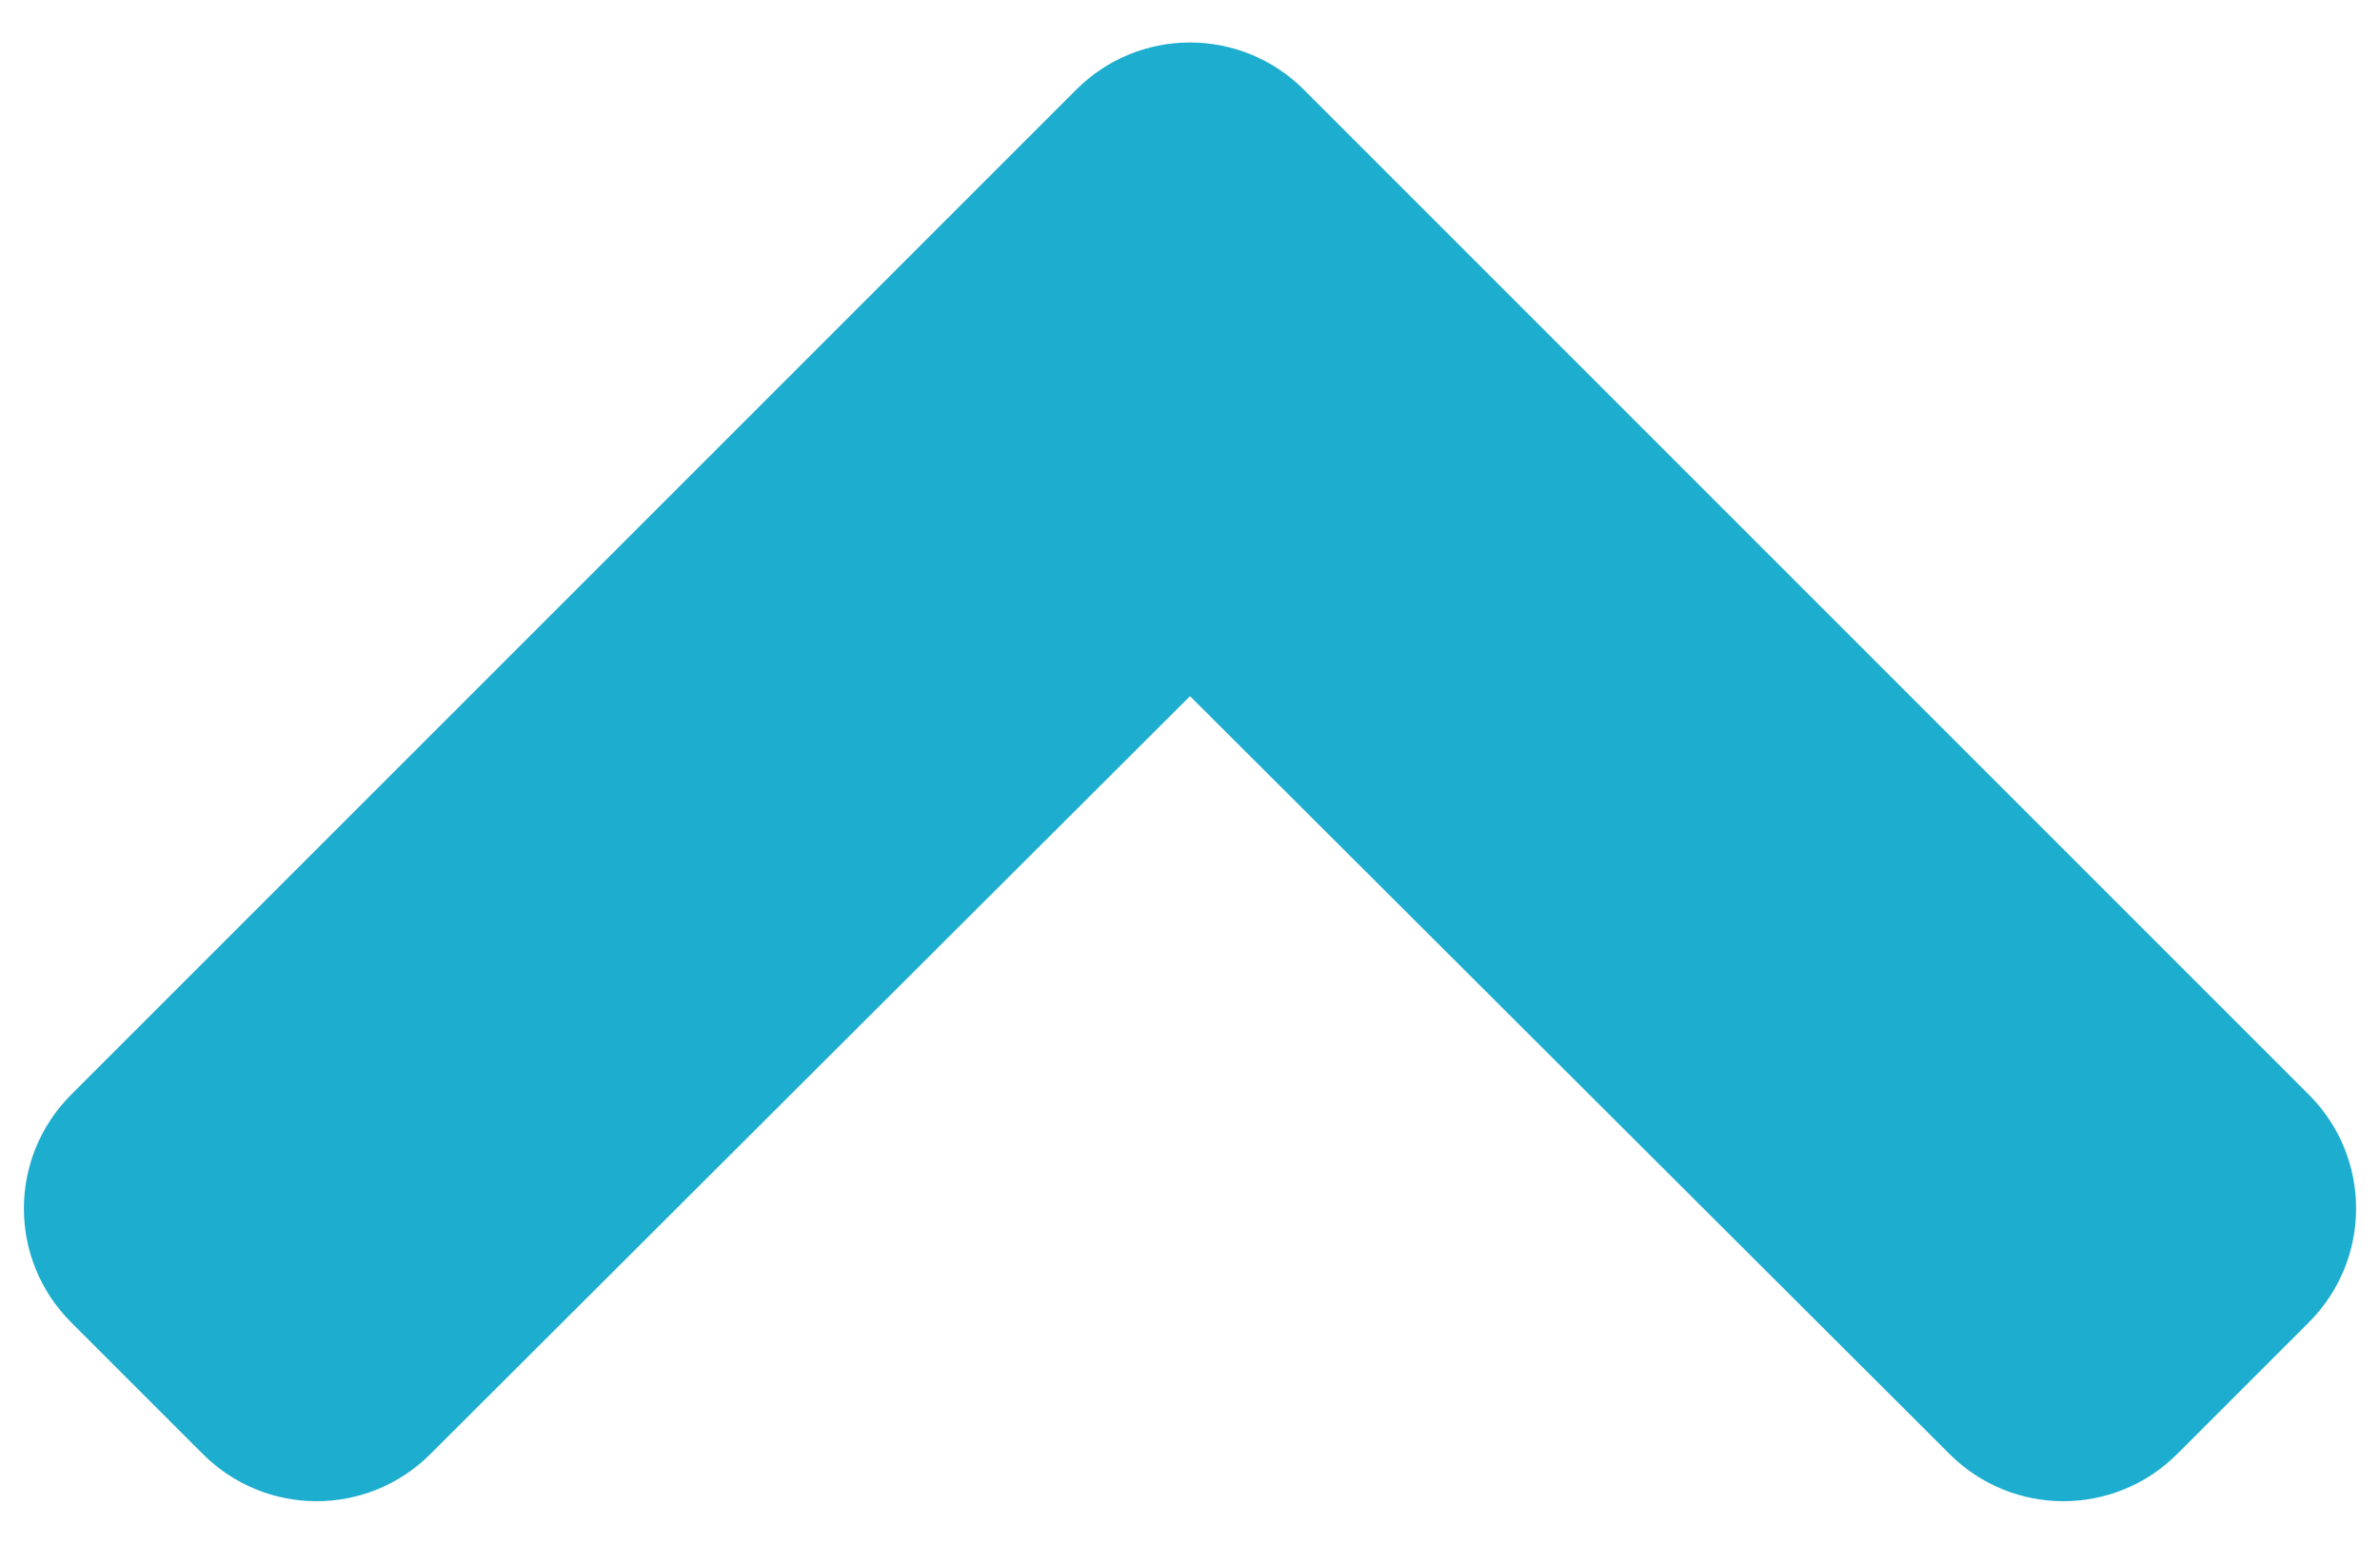 <?xml version="1.0" encoding="utf-8"?>
<!-- Generator: Adobe Illustrator 22.1.0, SVG Export Plug-In . SVG Version: 6.00 Build 0)  -->
<svg version="1.1" id="Vrstva_1" xmlns="http://www.w3.org/2000/svg" xmlns:xlink="http://www.w3.org/1999/xlink" x="0px" y="0px"
	 viewBox="0 0 37 24" style="enable-background:new 0 0 37 24;" xml:space="preserve">
<style type="text/css">
	.st0{fill:#1DADCE;stroke:#1DADCE;stroke-width:2;stroke-miterlimit:10;}
</style>
<path class="st0" d="M5.982,21.902L18.5,9.411l12.518,12.491c0.586,0.585,1.535,0.584,2.12-0.001l2.051-2.051
	c0.586-0.586,0.586-1.536,0-2.121L19.561,2.1c-0.586-0.586-1.536-0.586-2.121,0L1.811,17.729c-0.586,0.586-0.586,1.536,0,2.121
	l2.051,2.051C4.447,22.486,5.396,22.487,5.982,21.902z"/>
</svg>
